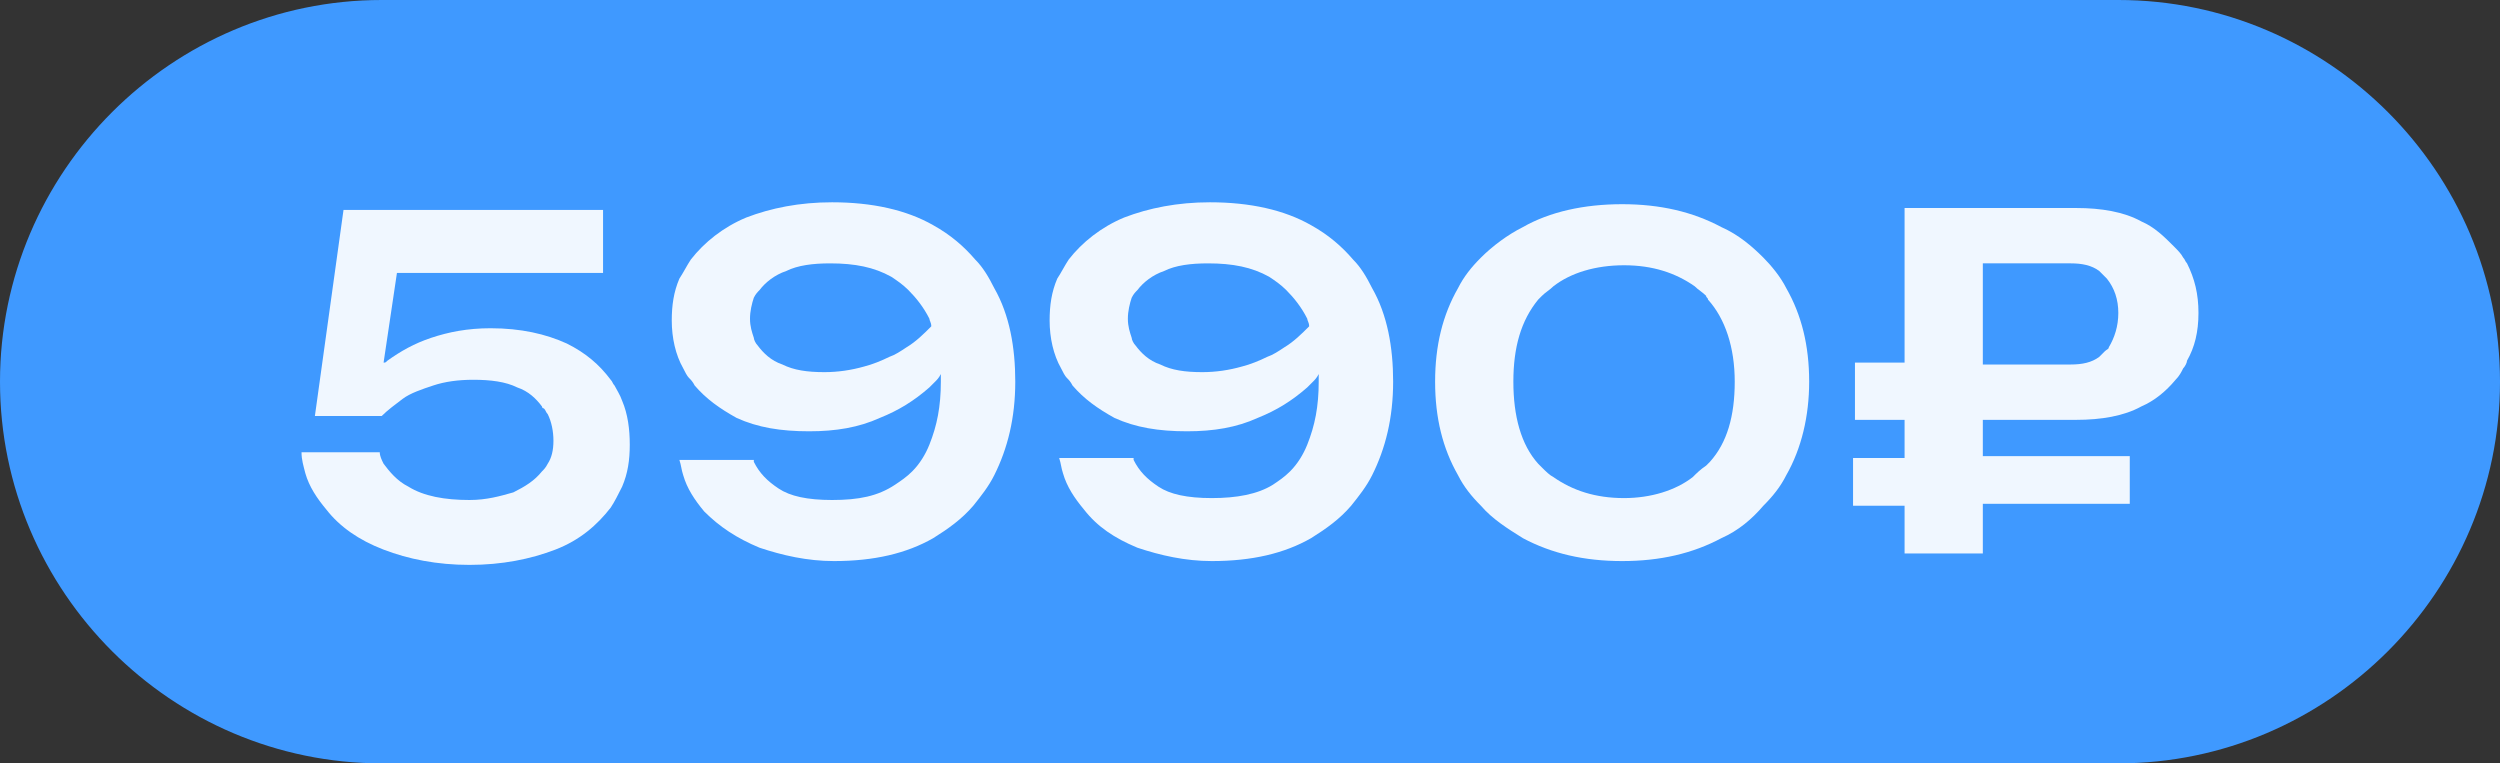 <?xml version="1.0" encoding="UTF-8"?> <svg xmlns="http://www.w3.org/2000/svg" xmlns:xlink="http://www.w3.org/1999/xlink" version="1.1" id="Слой_1" x="0px" y="0px" viewBox="0 0 131 40" style="enable-background:new 0 0 131 40;" xml:space="preserve"><rect x="0" y="0" width="131" height="40" fill="#333333" stroke="none"/> <style type="text/css"> .st0{fill:#3F99FF;} .st1{fill-rule:evenodd;clip-rule:evenodd;fill:#F0F7FF;} .st2{fill-rule:evenodd;clip-rule:evenodd;fill:#3F99FF;} </style> <path id="Цена_Ангем" class="st0" d="M20,0h91c11,0,20,9,20,20l0,0c0,11-9,20-20,20H20C9,40,0,31,0,20l0,0C0,9,9,0,20,0z"></path> <path class="st1" d="M103.9,22h4.9c1.3,0,2.5-0.2,3.4-0.7c0.7-0.3,1.3-0.8,1.8-1.4c0.2-0.2,0.3-0.4,0.4-0.6c0.1-0.1,0.2-0.3,0.2-0.4 c0.4-0.7,0.6-1.5,0.6-2.5c0-1-0.2-1.8-0.6-2.6c-0.1-0.1-0.1-0.2-0.2-0.3c-0.1-0.2-0.3-0.4-0.5-0.6c-0.5-0.5-1-1-1.7-1.3 c-0.9-0.5-2.1-0.7-3.4-0.7h-9v8.1h-2.6V22h2.6v2h-2.7v2.5h2.7V29h4.1v-2.6h7.7v-2.5h-7.7V22z"></path> <path class="st1" d="M59.6,28.7c1.2,0.4,2.5,0.7,3.9,0.7c2.1,0,3.8-0.4,5.2-1.2c0.8-0.5,1.5-1,2.1-1.7c0.4-0.5,0.8-1,1.1-1.6 c0.7-1.4,1.1-3,1.1-4.9c0-1.8-0.3-3.5-1.1-4.9c-0.3-0.6-0.6-1.1-1-1.5c-0.6-0.7-1.3-1.3-2.2-1.8c-1.4-0.8-3.2-1.2-5.3-1.2 c-1.7,0-3.2,0.3-4.5,0.8c-1.2,0.5-2.2,1.3-2.9,2.2c-0.2,0.3-0.4,0.7-0.6,1c-0.3,0.7-0.4,1.4-0.4,2.2c0,0.9,0.2,1.8,0.6,2.5 c0.1,0.2,0.2,0.4,0.3,0.5c0.1,0.1,0.2,0.2,0.3,0.4c0.6,0.7,1.3,1.2,2.2,1.7c1.1,0.5,2.3,0.7,3.8,0.7c1.4,0,2.6-0.2,3.7-0.7 c1-0.4,1.8-0.9,2.6-1.6c0.1-0.1,0.2-0.2,0.3-0.3c0.1-0.1,0.2-0.2,0.3-0.4c0,0.1,0,0.2,0,0.4c0,1.3-0.2,2.3-0.6,3.3 c-0.2,0.5-0.5,1-0.9,1.4c-0.3,0.3-0.6,0.5-0.9,0.7c-0.8,0.5-1.9,0.7-3.2,0.7c-1.3,0-2.2-0.2-2.8-0.6c-0.6-0.4-1-0.8-1.3-1.4 c0,0,0,0,0-0.1h-3.9c0.1,0.3,0.1,0.5,0.2,0.8c0.2,0.7,0.6,1.3,1.1,1.9C57.5,27.6,58.4,28.2,59.6,28.7z"></path> <path class="st2" d="M68.6,17.1c-0.4,0.4-0.8,0.8-1.3,1.1c-0.3,0.2-0.6,0.4-0.9,0.5c-0.4,0.2-0.9,0.4-1.3,0.5 c-0.7,0.2-1.4,0.3-2.1,0.3c-0.9,0-1.6-0.1-2.2-0.4c-0.6-0.2-1-0.6-1.3-1c-0.1-0.1-0.2-0.3-0.2-0.4c-0.1-0.3-0.2-0.6-0.2-1 c0-0.4,0.1-0.8,0.2-1.1c0.1-0.2,0.2-0.3,0.3-0.4c0.3-0.4,0.8-0.8,1.4-1c0.6-0.3,1.4-0.4,2.3-0.4c1.3,0,2.3,0.2,3.2,0.7 c0.3,0.2,0.6,0.4,0.9,0.7c0.4,0.4,0.8,0.9,1.1,1.5C68.5,16.8,68.6,16.9,68.6,17.1z"></path> <path class="st1" d="M39.8,28.7c1.2,0.4,2.5,0.7,3.9,0.7c2.1,0,3.8-0.4,5.2-1.2c0.8-0.5,1.5-1,2.1-1.7c0.4-0.5,0.8-1,1.1-1.6 c0.7-1.4,1.1-3,1.1-4.9c0-1.8-0.3-3.5-1.1-4.9c-0.3-0.6-0.6-1.1-1-1.5c-0.6-0.7-1.3-1.3-2.2-1.8c-1.4-0.8-3.2-1.2-5.3-1.2 c-1.7,0-3.2,0.3-4.5,0.8c-1.2,0.5-2.2,1.3-2.9,2.2c-0.2,0.3-0.4,0.7-0.6,1c-0.3,0.7-0.4,1.4-0.4,2.2c0,0.9,0.2,1.8,0.6,2.5 c0.1,0.2,0.2,0.4,0.3,0.5c0.1,0.1,0.2,0.2,0.3,0.4c0.6,0.7,1.3,1.2,2.2,1.7c1.1,0.5,2.3,0.7,3.8,0.7c1.4,0,2.6-0.2,3.7-0.7 c1-0.4,1.8-0.9,2.6-1.6c0.1-0.1,0.2-0.2,0.3-0.3c0.1-0.1,0.2-0.2,0.3-0.4c0,0.1,0,0.2,0,0.4c0,1.3-0.2,2.3-0.6,3.3 c-0.2,0.5-0.5,1-0.9,1.4c-0.3,0.3-0.6,0.5-0.9,0.7C46,26,45,26.2,43.6,26.2c-1.3,0-2.2-0.2-2.8-0.6c-0.6-0.4-1-0.8-1.3-1.4 c0,0,0,0,0-0.1h-3.9c0.1,0.3,0.1,0.5,0.2,0.8c0.2,0.7,0.6,1.3,1.1,1.9C37.7,27.6,38.6,28.2,39.8,28.7z"></path> <path class="st2" d="M48.8,17.1c-0.4,0.4-0.8,0.8-1.3,1.1c-0.3,0.2-0.6,0.4-0.9,0.5c-0.4,0.2-0.9,0.4-1.3,0.5 c-0.7,0.2-1.4,0.3-2.1,0.3c-0.9,0-1.6-0.1-2.2-0.4c-0.6-0.2-1-0.6-1.3-1c-0.1-0.1-0.2-0.3-0.2-0.4c-0.1-0.3-0.2-0.6-0.2-1 c0-0.4,0.1-0.8,0.2-1.1c0.1-0.2,0.2-0.3,0.3-0.4c0.3-0.4,0.8-0.8,1.4-1c0.6-0.3,1.4-0.4,2.3-0.4c1.3,0,2.3,0.2,3.2,0.7 c0.3,0.2,0.6,0.4,0.9,0.7c0.4,0.4,0.8,0.9,1.1,1.5C48.7,16.8,48.8,16.9,48.8,17.1z"></path> <path class="st1" d="M79.8,28.2c1.5,0.8,3.2,1.2,5.2,1.2c2,0,3.7-0.4,5.2-1.2c0.9-0.4,1.6-1,2.2-1.7c0.5-0.5,0.9-1,1.2-1.6 c0.8-1.4,1.2-3.1,1.2-4.9c0-1.9-0.4-3.5-1.2-4.9c-0.3-0.6-0.8-1.2-1.2-1.6c-0.6-0.6-1.3-1.2-2.2-1.6c-1.5-0.8-3.2-1.2-5.2-1.2 c-2,0-3.8,0.4-5.2,1.2c-0.8,0.4-1.6,1-2.2,1.6c-0.5,0.5-0.9,1-1.2,1.6c-0.8,1.4-1.2,3-1.2,4.9c0,1.9,0.4,3.5,1.2,4.9 c0.3,0.6,0.7,1.1,1.2,1.6C78.2,27.2,79,27.7,79.8,28.2z"></path> <path class="st1" d="M31.6,11H18l-1.5,10.8H20c0.3-0.3,0.7-0.6,1.1-0.9c0.4-0.3,1-0.5,1.6-0.7c0.6-0.2,1.3-0.3,2.1-0.3 c0.9,0,1.7,0.1,2.3,0.4c0.6,0.2,1,0.6,1.3,1c0,0,0,0.1,0.1,0.1c0.1,0.1,0.1,0.2,0.2,0.3c0.2,0.4,0.3,0.9,0.3,1.4 c0,0.5-0.1,0.9-0.3,1.2c-0.1,0.2-0.2,0.3-0.3,0.4c-0.4,0.5-0.9,0.8-1.5,1.1c-0.7,0.2-1.4,0.4-2.3,0.4c-1.3,0-2.4-0.2-3.2-0.7 c-0.6-0.3-1-0.8-1.3-1.2c-0.1-0.2-0.2-0.4-0.2-0.6h-4.1c0,0.4,0.1,0.7,0.2,1.1c0.2,0.7,0.6,1.3,1.1,1.9c0.7,0.9,1.7,1.6,3,2.1 c1.3,0.5,2.8,0.8,4.5,0.8c1.7,0,3.2-0.3,4.5-0.8c1.3-0.5,2.2-1.3,2.9-2.2c0.2-0.3,0.4-0.7,0.6-1.1c0.3-0.7,0.4-1.4,0.4-2.2 c0-0.8-0.1-1.6-0.4-2.3c-0.1-0.3-0.3-0.6-0.4-0.8c-0.1-0.1-0.1-0.2-0.2-0.3c-0.6-0.8-1.3-1.4-2.3-1.9c-1.1-0.5-2.4-0.8-4-0.8 c-1.2,0-2.2,0.2-3.1,0.5c-0.9,0.3-1.6,0.7-2.3,1.2c-0.1,0.1-0.1,0.1-0.2,0.1l0.7-4.7h10.8V11z"></path> <path class="st2" d="M103.9,13.8h4.6c0.6,0,1.1,0.1,1.5,0.4c0.1,0.1,0.2,0.2,0.3,0.3c0,0,0.1,0.1,0.1,0.1c0.4,0.5,0.6,1.1,0.6,1.8 c0,0.7-0.2,1.3-0.5,1.8c0,0.1-0.1,0.1-0.2,0.2c-0.1,0.1-0.2,0.2-0.3,0.3c-0.4,0.3-0.9,0.4-1.5,0.4h-4.6V13.8z"></path> <path class="st2" d="M88.7,25c-0.9,0.7-2.2,1.1-3.6,1.1c-1.5,0-2.7-0.4-3.7-1.1c-0.2-0.1-0.4-0.3-0.6-0.5c-0.1-0.1-0.1-0.1-0.2-0.2 c-0.9-1-1.3-2.5-1.3-4.3c0-1.8,0.4-3.2,1.3-4.3c0.1-0.1,0.1-0.1,0.2-0.2c0.2-0.2,0.4-0.3,0.6-0.5c0.9-0.7,2.2-1.1,3.7-1.1 c1.5,0,2.7,0.4,3.7,1.1c0.2,0.2,0.4,0.3,0.6,0.5c0,0.1,0.1,0.1,0.1,0.2c0.9,1,1.4,2.5,1.4,4.3c0,1.8-0.4,3.2-1.3,4.2 c-0.1,0.1-0.1,0.1-0.2,0.2C89.1,24.6,88.9,24.8,88.7,25z"></path> </svg> 